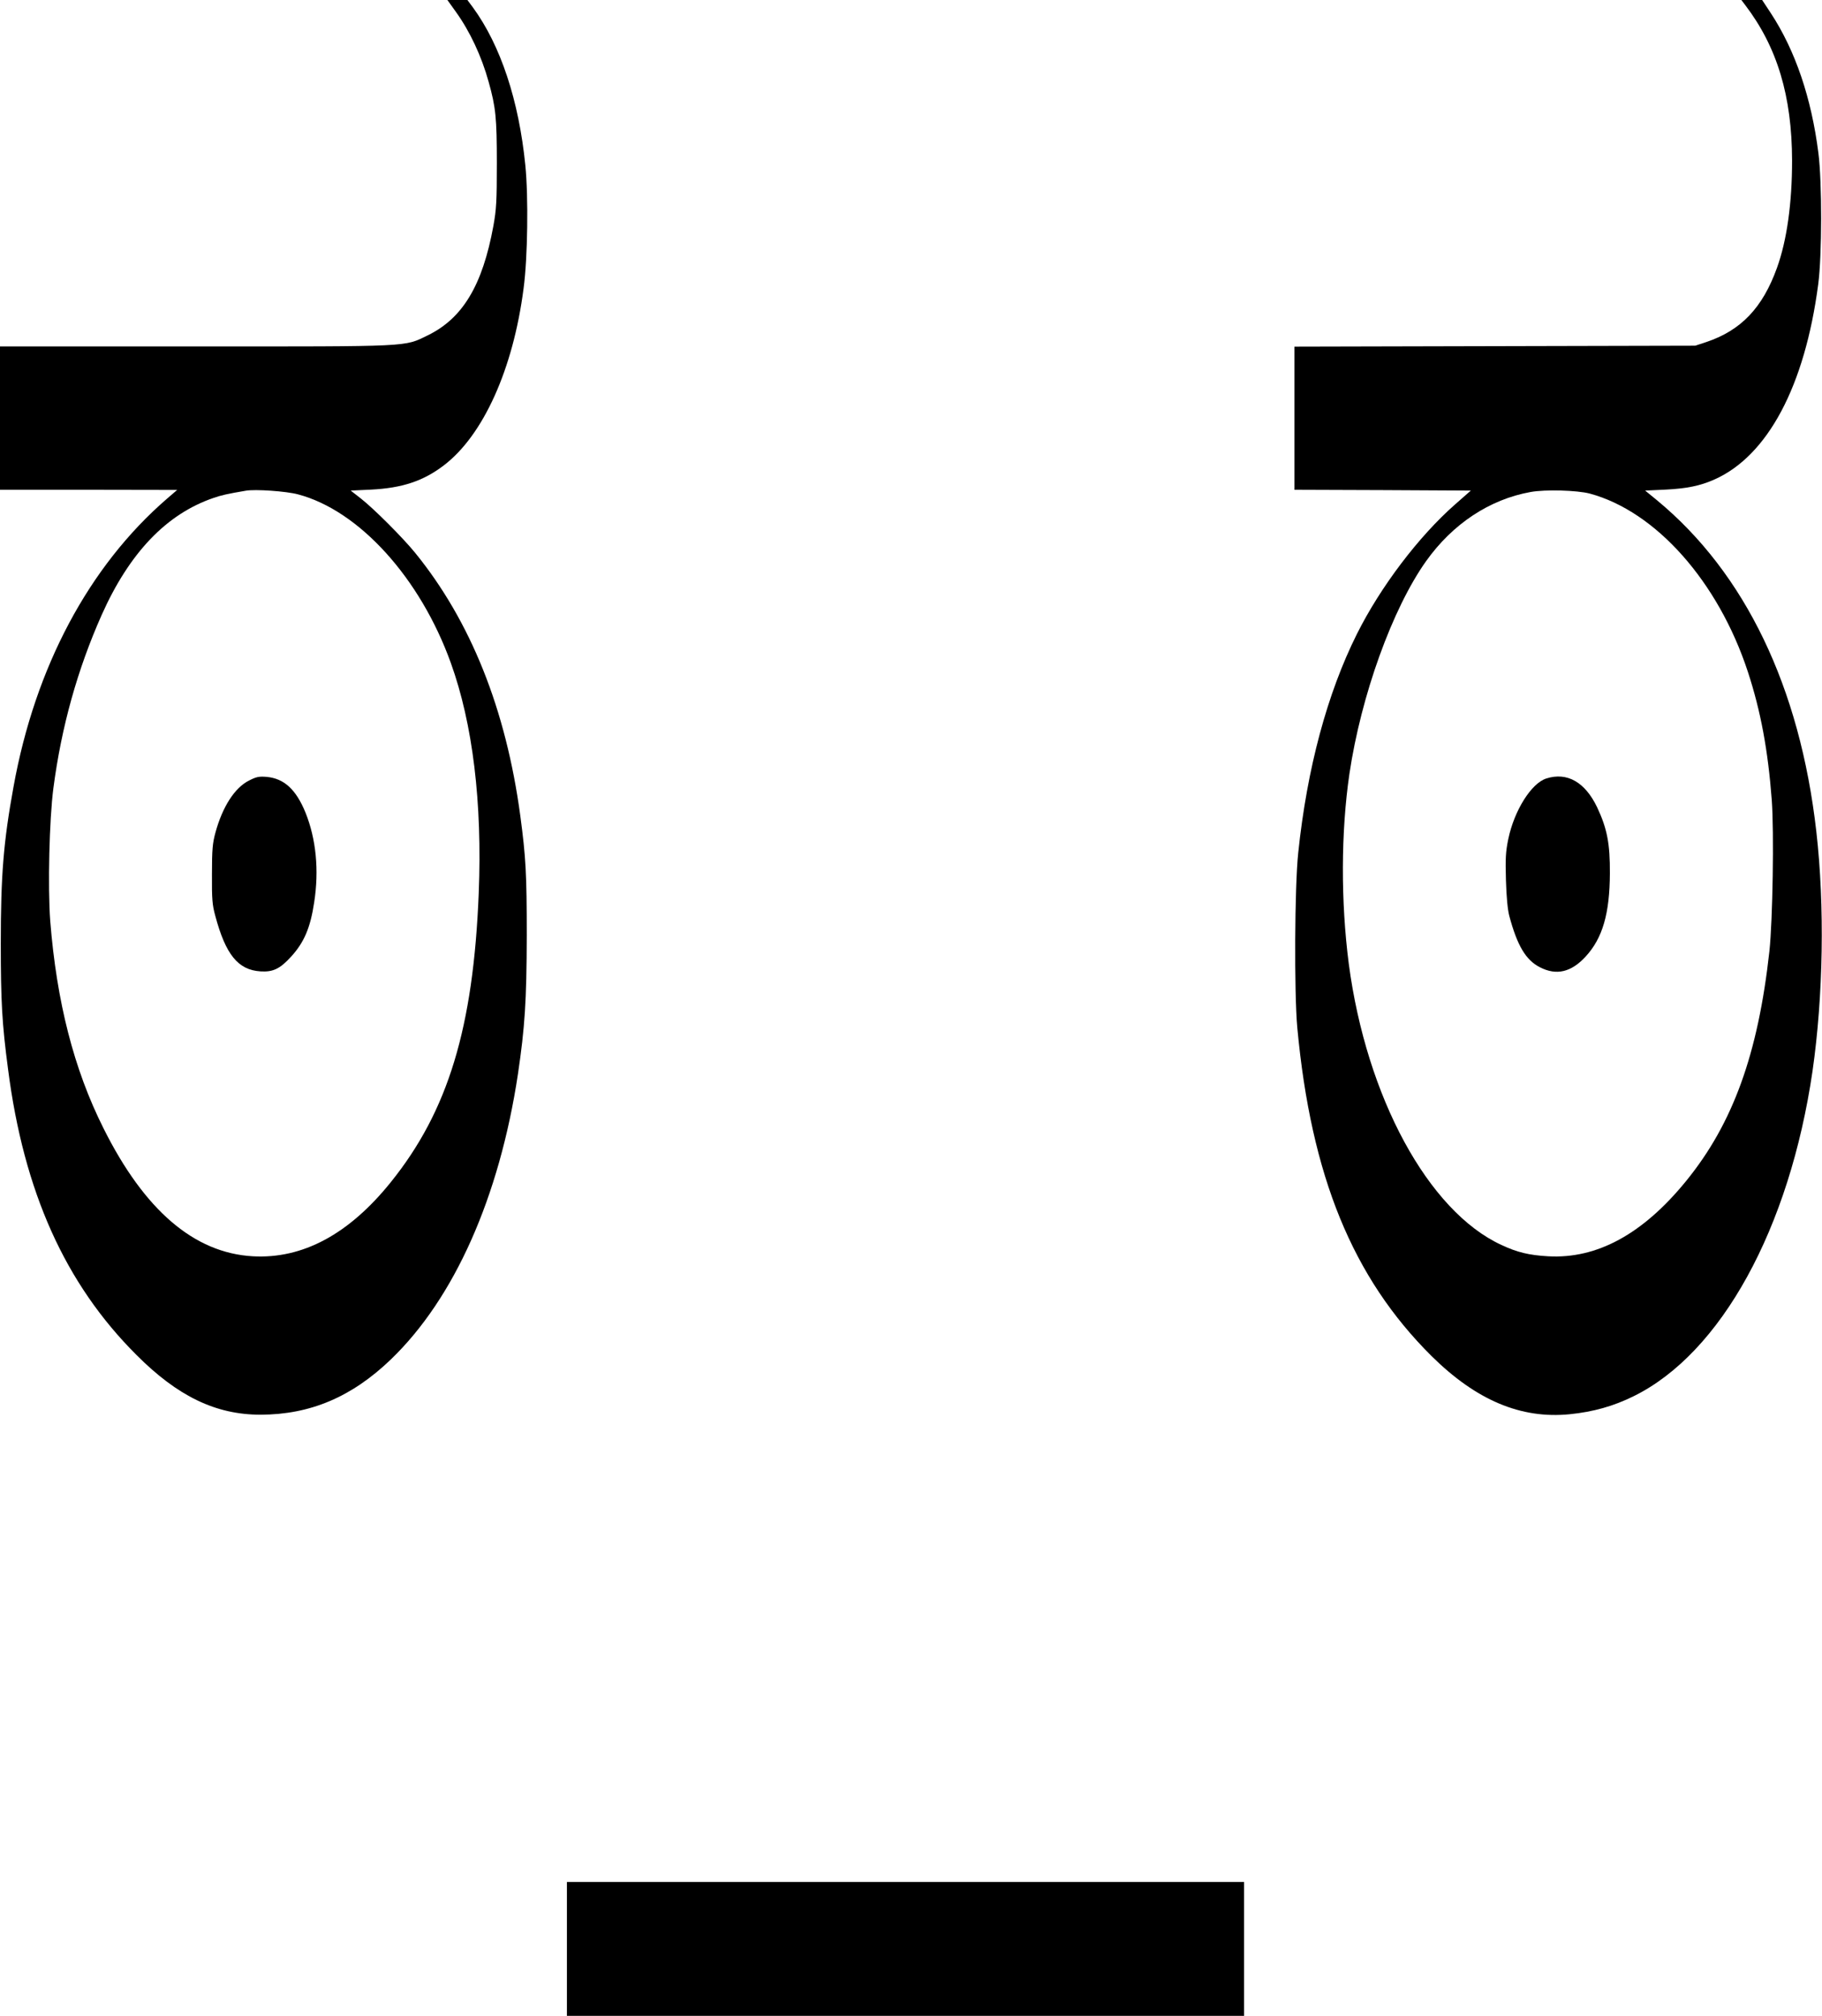 <?xml version="1.0" standalone="no"?>
<!DOCTYPE svg PUBLIC "-//W3C//DTD SVG 20010904//EN"
 "http://www.w3.org/TR/2001/REC-SVG-20010904/DTD/svg10.dtd">
<svg version="1.0" xmlns="http://www.w3.org/2000/svg"
 width="1157pt" height="1280pt" viewBox="0 0 1157 1280"
 preserveAspectRatio="xMidYMid meet">
<g transform="translate(0,1280) scale(0.1,-0.1)"
fill="#000000" stroke="none">
<path d="M2894 12726 c90 -125 164 -283 209 -446 45 -161 52 -227 52 -515 0
-244 -3 -295 -22 -400 -69 -377 -195 -587 -418 -695 -151 -73 -89 -70 -1475
-70 l-1240 0 0 -455 0 -455 563 0 562 -1 -65 -56 c-496 -429 -837 -1070 -974
-1828 -64 -351 -81 -563 -81 -995 0 -371 8 -510 46 -798 100 -779 363 -1364
815 -1815 263 -264 505 -380 789 -380 315 1 578 112 826 350 404 388 690 1031
808 1813 44 297 55 466 56 880 0 391 -6 498 -41 760 -91 676 -315 1236 -668
1670 -78 96 -263 281 -345 345 l-64 50 129 6 c197 10 331 54 461 153 251 190
442 612 508 1126 26 194 31 580 11 780 -41 412 -157 762 -333 1003 l-35 47
-63 0 -64 0 53 -74z m-1002 -3065 c388 -102 777 -531 971 -1071 139 -386 200
-885 177 -1461 -34 -856 -195 -1384 -558 -1835 -266 -331 -560 -489 -877 -471
-372 21 -688 292 -948 813 -188 375 -297 802 -338 1316 -16 215 -6 643 20 843
51 390 153 755 307 1101 176 394 411 640 709 742 52 18 88 26 205 46 59 11
258 -3 332 -23z"/>
<path d="M1582 7844 c-91 -45 -169 -166 -214 -331 -18 -66 -22 -106 -22 -263
-1 -159 2 -196 21 -265 66 -247 145 -344 287 -353 80 -5 124 16 195 94 82 90
122 183 146 344 32 205 12 403 -55 570 -60 147 -136 217 -247 227 -49 4 -66 0
-111 -23z"/>
<path d="M11083 12767 c203 -267 296 -577 297 -987 0 -270 -33 -507 -96 -681
-91 -253 -228 -397 -449 -471 l-70 -23 -1272 -3 -1273 -3 0 -454 0 -455 560
-2 560 -3 -100 -88 c-230 -202 -473 -522 -623 -822 -189 -378 -317 -854 -373
-1390 -23 -214 -26 -890 -6 -1110 88 -944 351 -1587 852 -2085 284 -281 568
-401 878 -370 149 15 278 51 407 115 554 273 989 1064 1135 2065 68 474 78
1048 24 1520 -104 917 -452 1640 -1010 2102 l-77 63 129 6 c136 7 220 24 310
64 339 150 575 593 660 1240 24 182 25 646 1 834 -44 348 -146 649 -301 886
l-56 85 -66 0 -66 0 25 -33z m-988 -3101 c420 -113 816 -559 1004 -1131 82
-250 128 -499 152 -815 15 -203 6 -764 -15 -960 -72 -652 -231 -1093 -528
-1458 -274 -337 -566 -497 -878 -479 -121 7 -196 25 -296 72 -464 214 -857
938 -969 1785 -51 394 -50 837 4 1206 74 498 273 1050 487 1351 169 237 403
392 664 439 95 17 294 11 375 -10z"/>
<path d="M9820 7857 c-96 -30 -204 -203 -242 -384 -17 -83 -19 -123 -15 -263
3 -105 11 -187 21 -225 51 -191 106 -282 195 -327 105 -54 199 -31 290 68 108
117 153 274 154 529 1 187 -17 283 -81 419 -76 159 -190 225 -322 183z"/>
<path d="M3600 425 l0 -425 2150 0 2150 0 0 425 0 425 -2150 0 -2150 0 0 -425z"/>
</g>
</svg>

